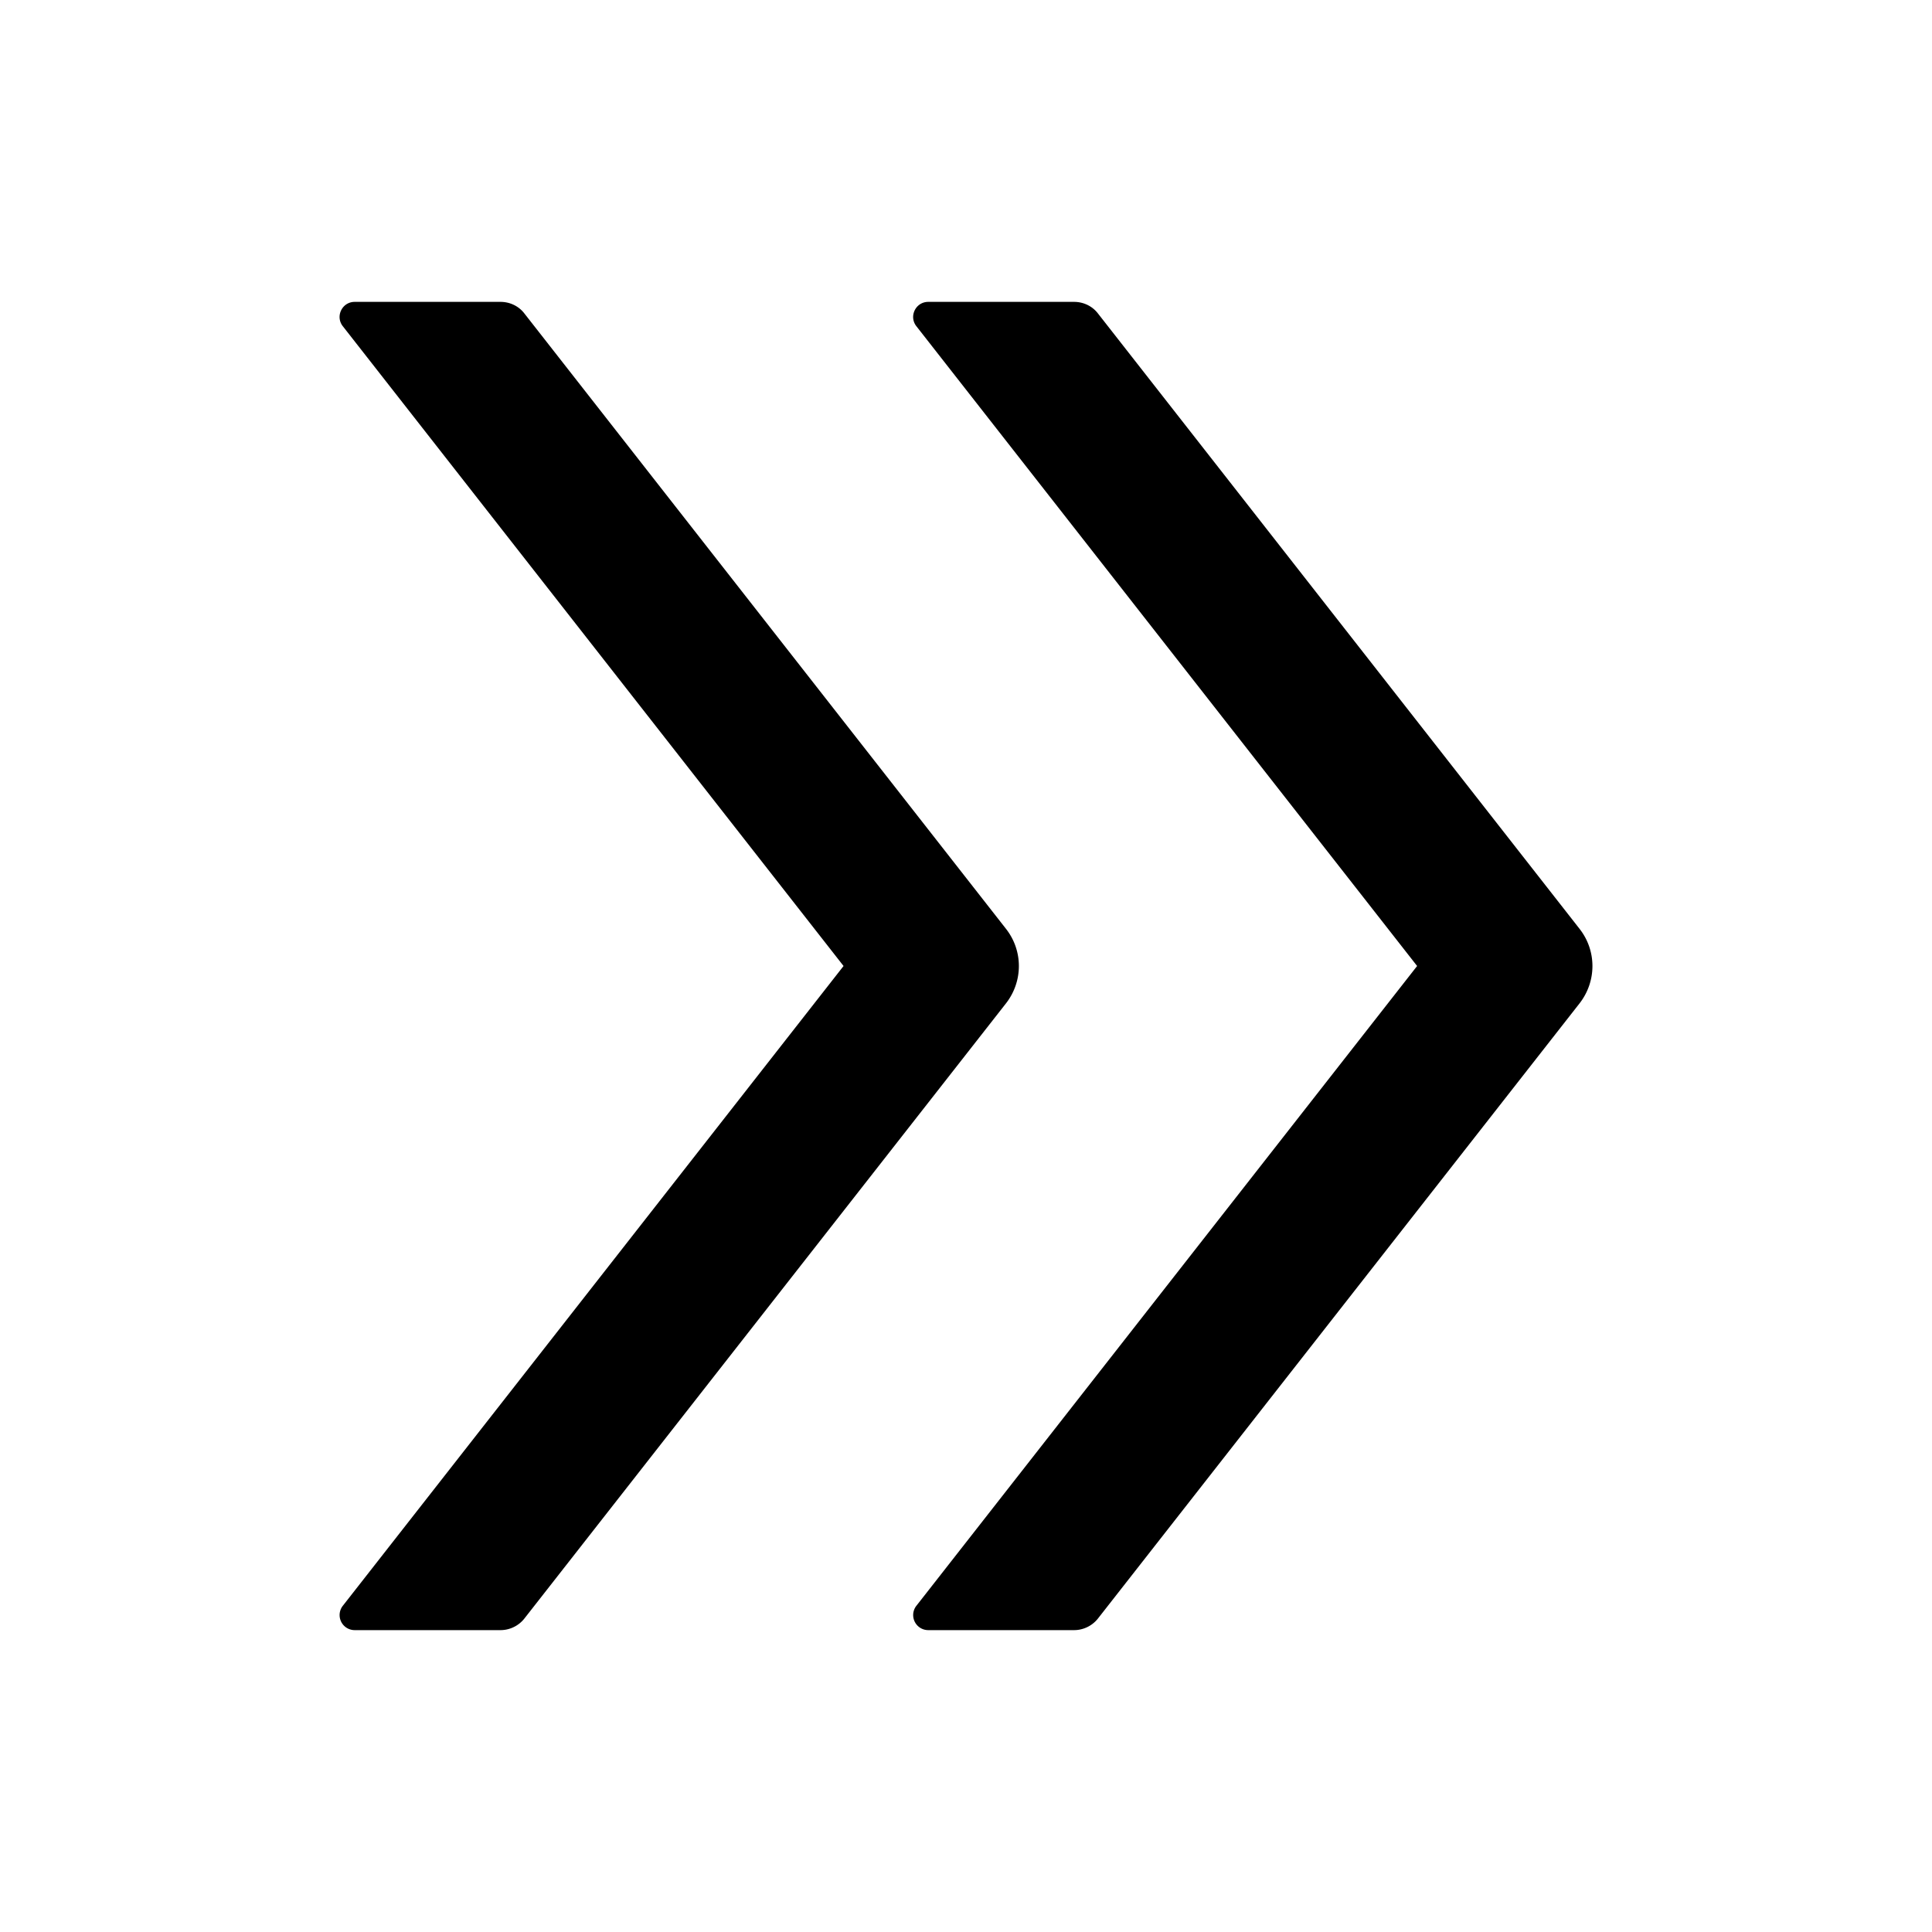 <?xml version="1.0" standalone="no"?>
<!-- Uploaded to: SVG Repo, www.svgrepo.com, Generator: SVG Repo Mixer Tools -->
<svg fill="#000000" width="800px" height="800px" viewBox="0 0 1024 1024" xmlns="http://www.w3.org/2000/svg" class="icon">
  <path d="M533.2 492.3L277.9 166.1c-3-3.9-7.7-6.1-12.6-6.1H188c-6.7 0-10.4 7.7-6.3 12.9L447.1 512 181.7 851.1A7.98 7.98 0 0 0 188 864h77.3c4.9 0 9.6-2.3 12.6-6.1l255.3-326.1c9.1-11.7 9.1-27.9 0-39.5zm304 0L581.9 166.1c-3-3.9-7.7-6.1-12.6-6.1H492c-6.7 0-10.4 7.7-6.3 12.9L751.1 512 485.7 851.1A7.98 7.98 0 0 0 492 864h77.3c4.9 0 9.6-2.3 12.6-6.1l255.3-326.1c9.1-11.7 9.1-27.9 0-39.5z"/>
</svg>